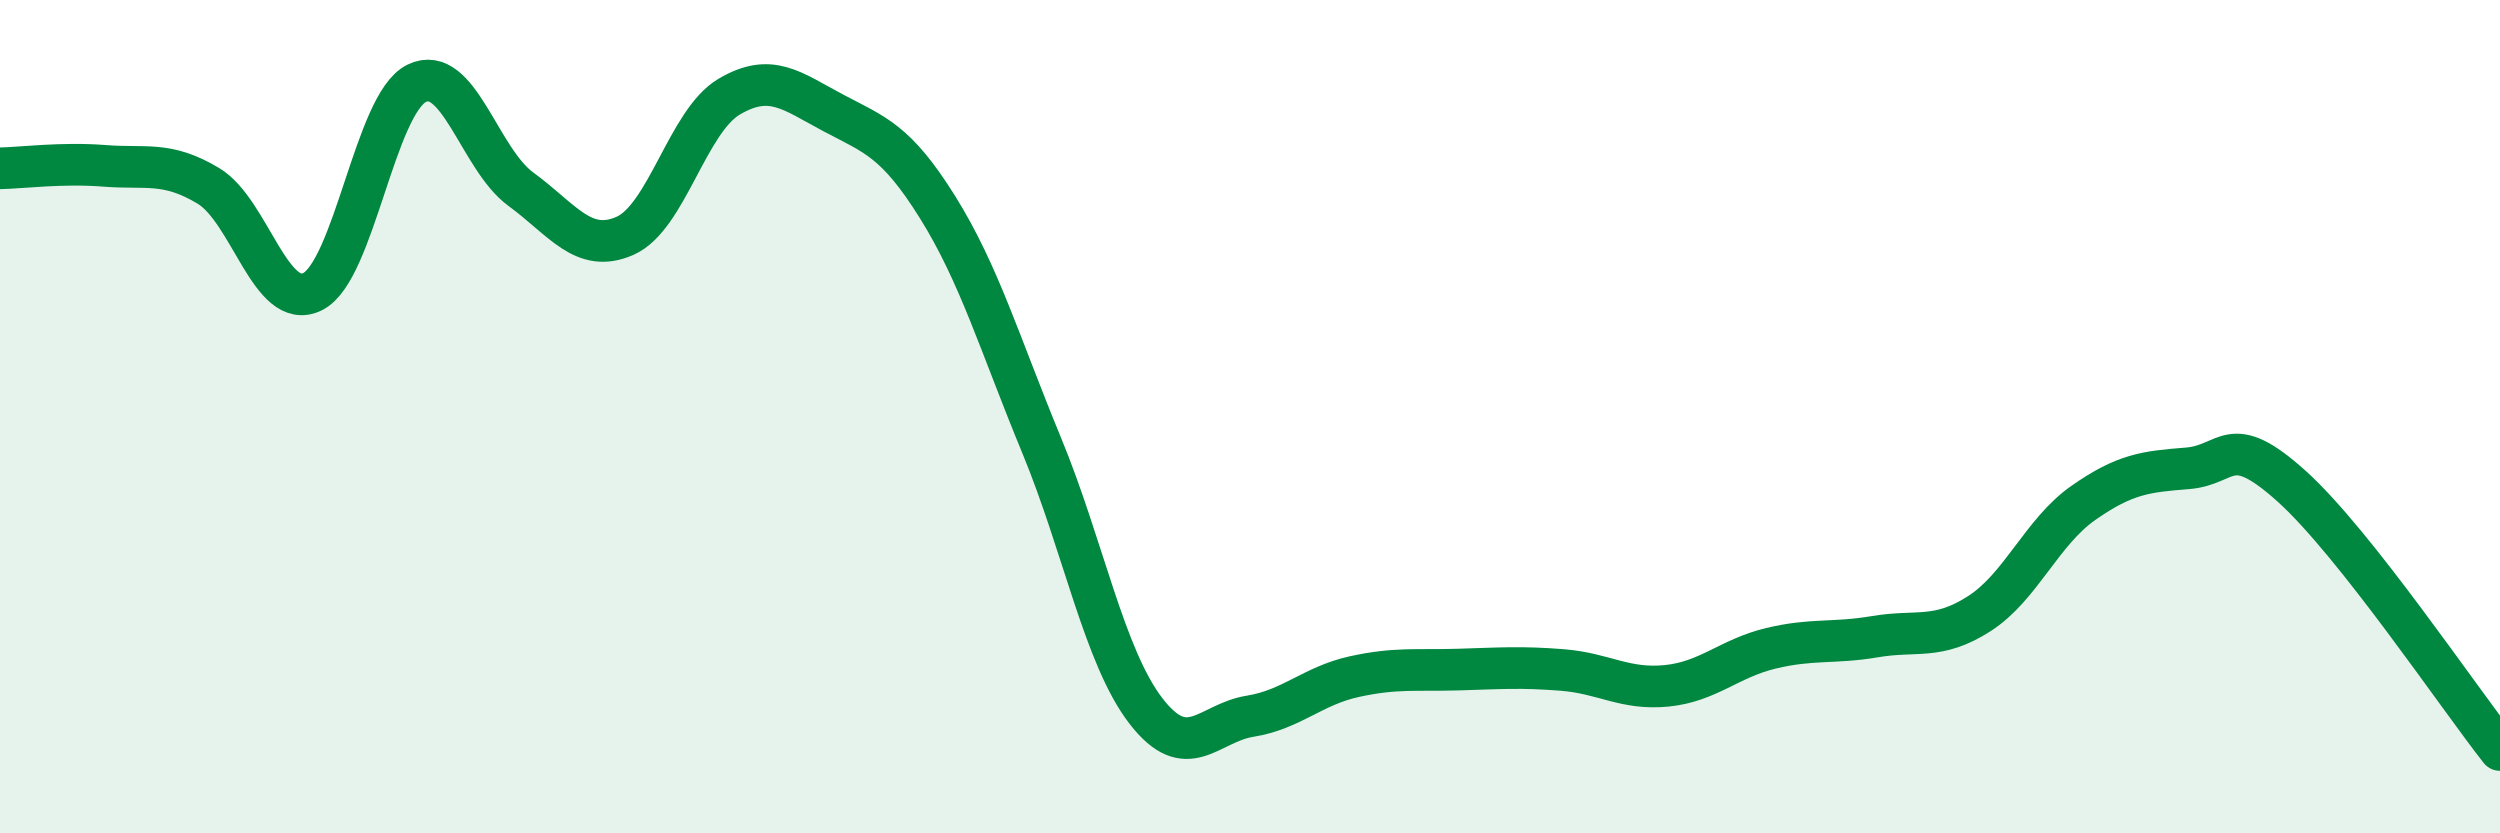 
    <svg width="60" height="20" viewBox="0 0 60 20" xmlns="http://www.w3.org/2000/svg">
      <path
        d="M 0,4.04 C 0.5,4.03 1.5,3.9 2.5,3.98 C 3.5,4.06 4,3.86 5,4.46 C 6,5.06 6.5,7.49 7.5,7 C 8.5,6.51 9,2.49 10,2 C 11,1.51 11.5,3.81 12.5,4.54 C 13.5,5.27 14,6.1 15,5.66 C 16,5.22 16.5,2.91 17.5,2.32 C 18.5,1.73 19,2.18 20,2.71 C 21,3.24 21.5,3.37 22.5,4.97 C 23.5,6.57 24,8.27 25,10.69 C 26,13.11 26.5,15.76 27.5,17.06 C 28.5,18.36 29,17.35 30,17.19 C 31,17.03 31.5,16.46 32.5,16.24 C 33.5,16.02 34,16.1 35,16.07 C 36,16.04 36.5,16 37.5,16.08 C 38.5,16.16 39,16.56 40,16.46 C 41,16.36 41.5,15.8 42.5,15.56 C 43.5,15.32 44,15.45 45,15.28 C 46,15.11 46.5,15.37 47.5,14.73 C 48.5,14.09 49,12.77 50,12.07 C 51,11.37 51.5,11.32 52.5,11.24 C 53.5,11.16 53.5,10.32 55,11.67 C 56.5,13.02 59,16.73 60,18L60 20L0 20Z"
        fill="#008740"
        opacity="0.1"
        stroke-linecap="round"
        stroke-linejoin="round"
      />
      <path
        d="M 0,4.04 C 0.5,4.03 1.5,3.9 2.5,3.98 C 3.5,4.06 4,3.86 5,4.46 C 6,5.06 6.5,7.49 7.5,7 C 8.5,6.51 9,2.49 10,2 C 11,1.51 11.5,3.81 12.5,4.54 C 13.5,5.27 14,6.1 15,5.66 C 16,5.22 16.5,2.91 17.5,2.32 C 18.5,1.73 19,2.18 20,2.71 C 21,3.24 21.5,3.37 22.5,4.97 C 23.5,6.57 24,8.27 25,10.69 C 26,13.11 26.5,15.76 27.5,17.06 C 28.5,18.36 29,17.35 30,17.19 C 31,17.03 31.5,16.46 32.5,16.24 C 33.5,16.02 34,16.1 35,16.07 C 36,16.04 36.5,16 37.5,16.08 C 38.5,16.16 39,16.56 40,16.46 C 41,16.36 41.5,15.8 42.5,15.56 C 43.5,15.32 44,15.45 45,15.28 C 46,15.11 46.5,15.37 47.5,14.73 C 48.5,14.09 49,12.77 50,12.07 C 51,11.37 51.5,11.32 52.5,11.24 C 53.5,11.16 53.5,10.32 55,11.67 C 56.5,13.02 59,16.73 60,18"
        stroke="#008740"
        stroke-width="1"
        fill="none"
        stroke-linecap="round"
        stroke-linejoin="round"
      />
    </svg>
  